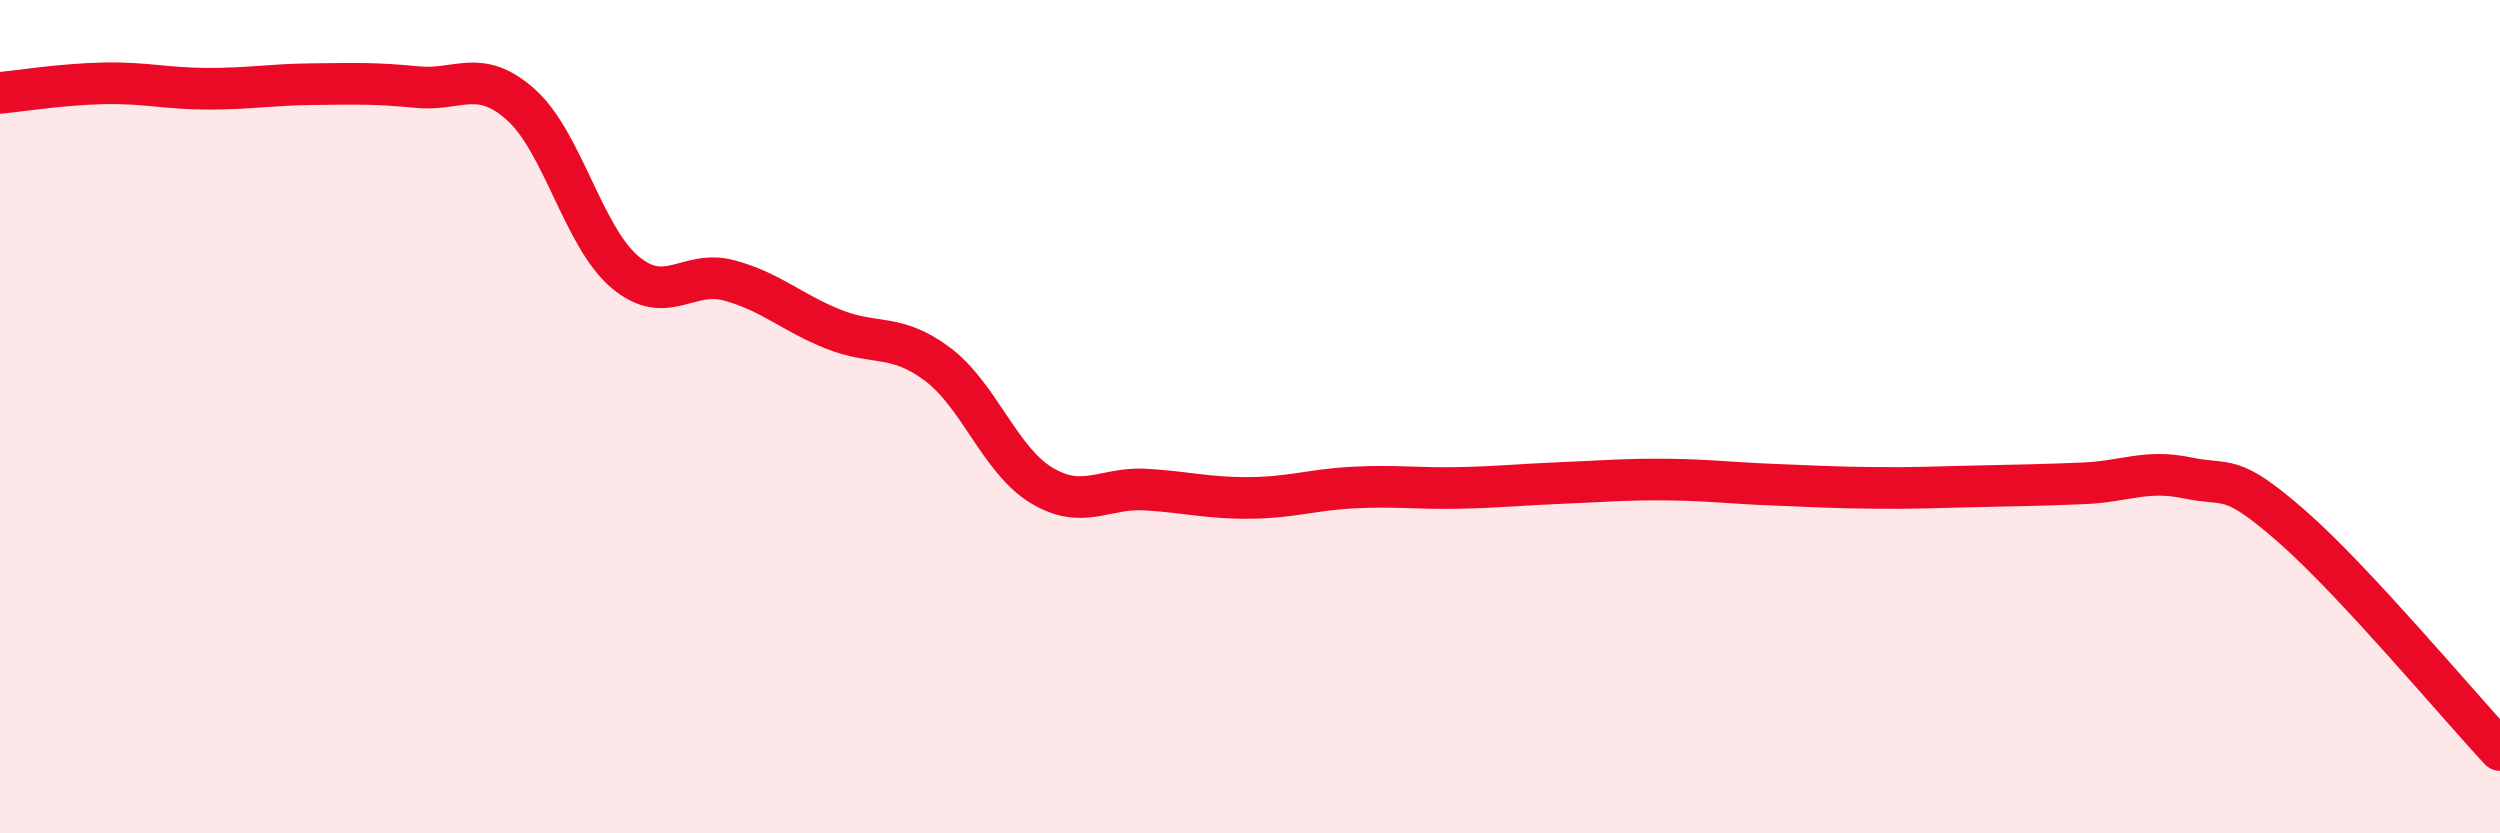
    <svg width="60" height="20" viewBox="0 0 60 20" xmlns="http://www.w3.org/2000/svg">
      <path
        d="M 0,2.23 C 0.5,2.18 1.5,2.02 2.5,2 C 3.5,1.98 4,2.13 5,2.13 C 6,2.13 6.5,2.03 7.5,2.02 C 8.5,2.01 9,1.99 10,2.09 C 11,2.19 11.5,1.62 12.5,2.51 C 13.5,3.4 14,5.69 15,6.53 C 16,7.37 16.5,6.46 17.5,6.73 C 18.5,7 19,7.5 20,7.9 C 21,8.3 21.5,7.99 22.5,8.74 C 23.5,9.49 24,11.05 25,11.65 C 26,12.25 26.5,11.69 27.5,11.75 C 28.5,11.81 29,11.96 30,11.95 C 31,11.94 31.5,11.75 32.5,11.7 C 33.5,11.65 34,11.73 35,11.71 C 36,11.69 36.5,11.63 37.5,11.59 C 38.5,11.55 39,11.5 40,11.51 C 41,11.52 41.5,11.59 42.5,11.63 C 43.5,11.67 44,11.7 45,11.71 C 46,11.72 46.5,11.69 47.5,11.67 C 48.5,11.65 49,11.64 50,11.6 C 51,11.56 51.5,11.26 52.5,11.47 C 53.5,11.68 53.5,11.32 55,12.63 C 56.5,13.94 59,16.93 60,18L60 20L0 20Z"
        fill="#EB0A25"
        opacity="0.1"
        stroke-linecap="round"
        stroke-linejoin="round"
      />
      <path
        d="M 0,2.23 C 0.5,2.18 1.5,2.02 2.5,2 C 3.5,1.98 4,2.13 5,2.13 C 6,2.13 6.5,2.03 7.5,2.02 C 8.5,2.01 9,1.99 10,2.09 C 11,2.19 11.5,1.62 12.5,2.51 C 13.5,3.4 14,5.69 15,6.53 C 16,7.37 16.5,6.46 17.5,6.73 C 18.5,7 19,7.5 20,7.9 C 21,8.3 21.5,7.99 22.5,8.74 C 23.5,9.49 24,11.05 25,11.65 C 26,12.25 26.5,11.69 27.5,11.75 C 28.5,11.81 29,11.96 30,11.95 C 31,11.94 31.5,11.75 32.5,11.7 C 33.5,11.65 34,11.73 35,11.71 C 36,11.69 36.5,11.63 37.5,11.59 C 38.5,11.55 39,11.5 40,11.51 C 41,11.52 41.5,11.59 42.5,11.63 C 43.5,11.67 44,11.7 45,11.71 C 46,11.72 46.5,11.69 47.5,11.67 C 48.5,11.65 49,11.64 50,11.6 C 51,11.56 51.5,11.26 52.5,11.47 C 53.5,11.68 53.5,11.32 55,12.63 C 56.5,13.94 59,16.93 60,18"
        stroke="#EB0A25"
        stroke-width="1"
        fill="none"
        stroke-linecap="round"
        stroke-linejoin="round"
      />
    </svg>
  
